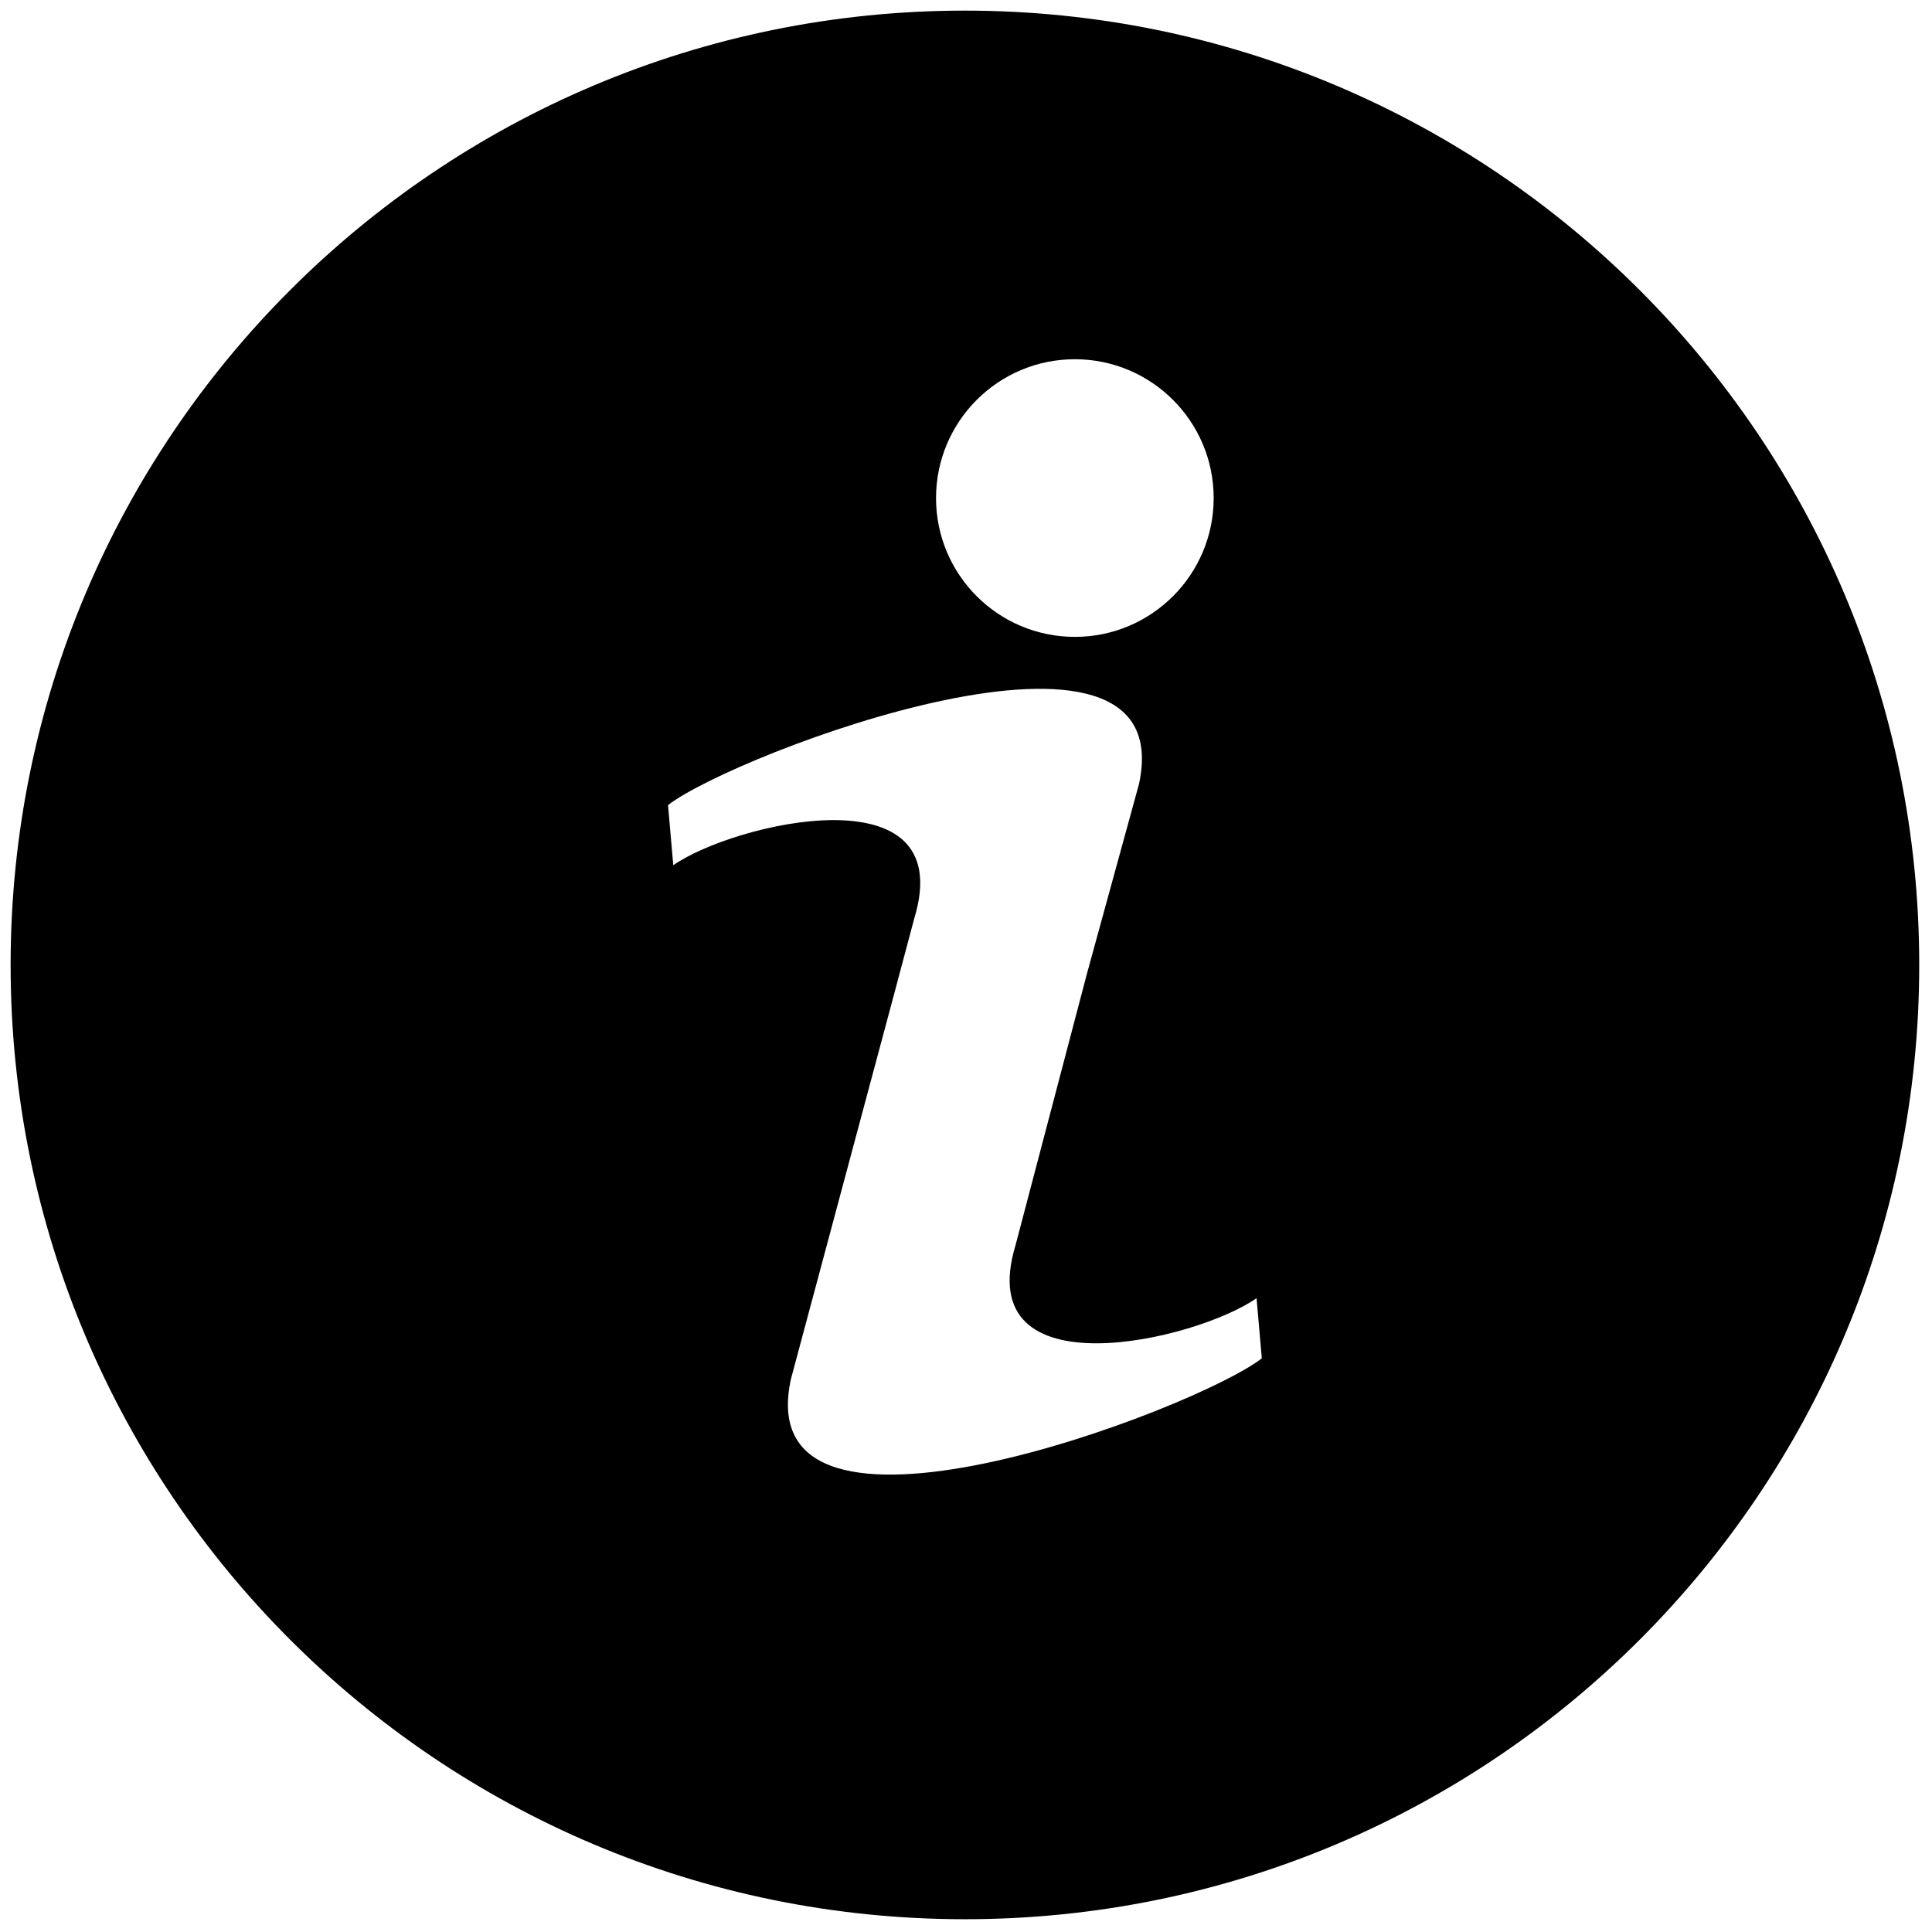 <svg xmlns="http://www.w3.org/2000/svg" xmlns:xlink="http://www.w3.org/1999/xlink" version="1.1" width="256" height="256" viewBox="0 0 256 256" xml:space="preserve">

<defs>
</defs>
<g style="stroke: none; stroke-width: 0; stroke-dasharray: none; stroke-linecap: butt; stroke-linejoin: miter; stroke-miterlimit: 10; fill: none; fill-rule: nonzero; opacity: 1;" transform="translate(1.407 1.407) scale(2.81 2.81)" >
	<path d="M 45 0 C 20.147 0 0 20.147 0 45 c 0 24.853 20.147 45 45 45 s 45 -20.147 45 -45 C 90 20.147 69.853 0 45 0 z M 50.184 16.439 c 3.615 0 6.546 2.931 6.546 6.546 c 0 3.615 -2.931 6.546 -6.546 6.546 c -3.615 0 -6.546 -2.931 -6.546 -6.546 C 43.639 19.37 46.569 16.439 50.184 16.439 z M 36.792 64.541 l 4.867 -18.158 l 0.955 -3.585 c 2.128 -7.024 -8.547 -4.482 -11.366 -2.498 L 31 37.464 c 3.096 -2.416 24.252 -10.446 22.208 -0.991 l -2.446 8.91 l -3.375 12.833 c -2.128 7.024 8.547 4.482 11.365 2.498 L 59 63.551 C 55.904 65.967 34.748 73.997 36.792 64.541 z" style="stroke: none; stroke-width: 1; stroke-dasharray: none; stroke-linecap: butt; stroke-linejoin: miter; stroke-miterlimit: 10; fill: rgb(0,0,0); fill-rule: nonzero; opacity: 1;" transform=" matrix(1 0 0 1 0 0) " stroke-linecap="round" />
</g>
</svg>
